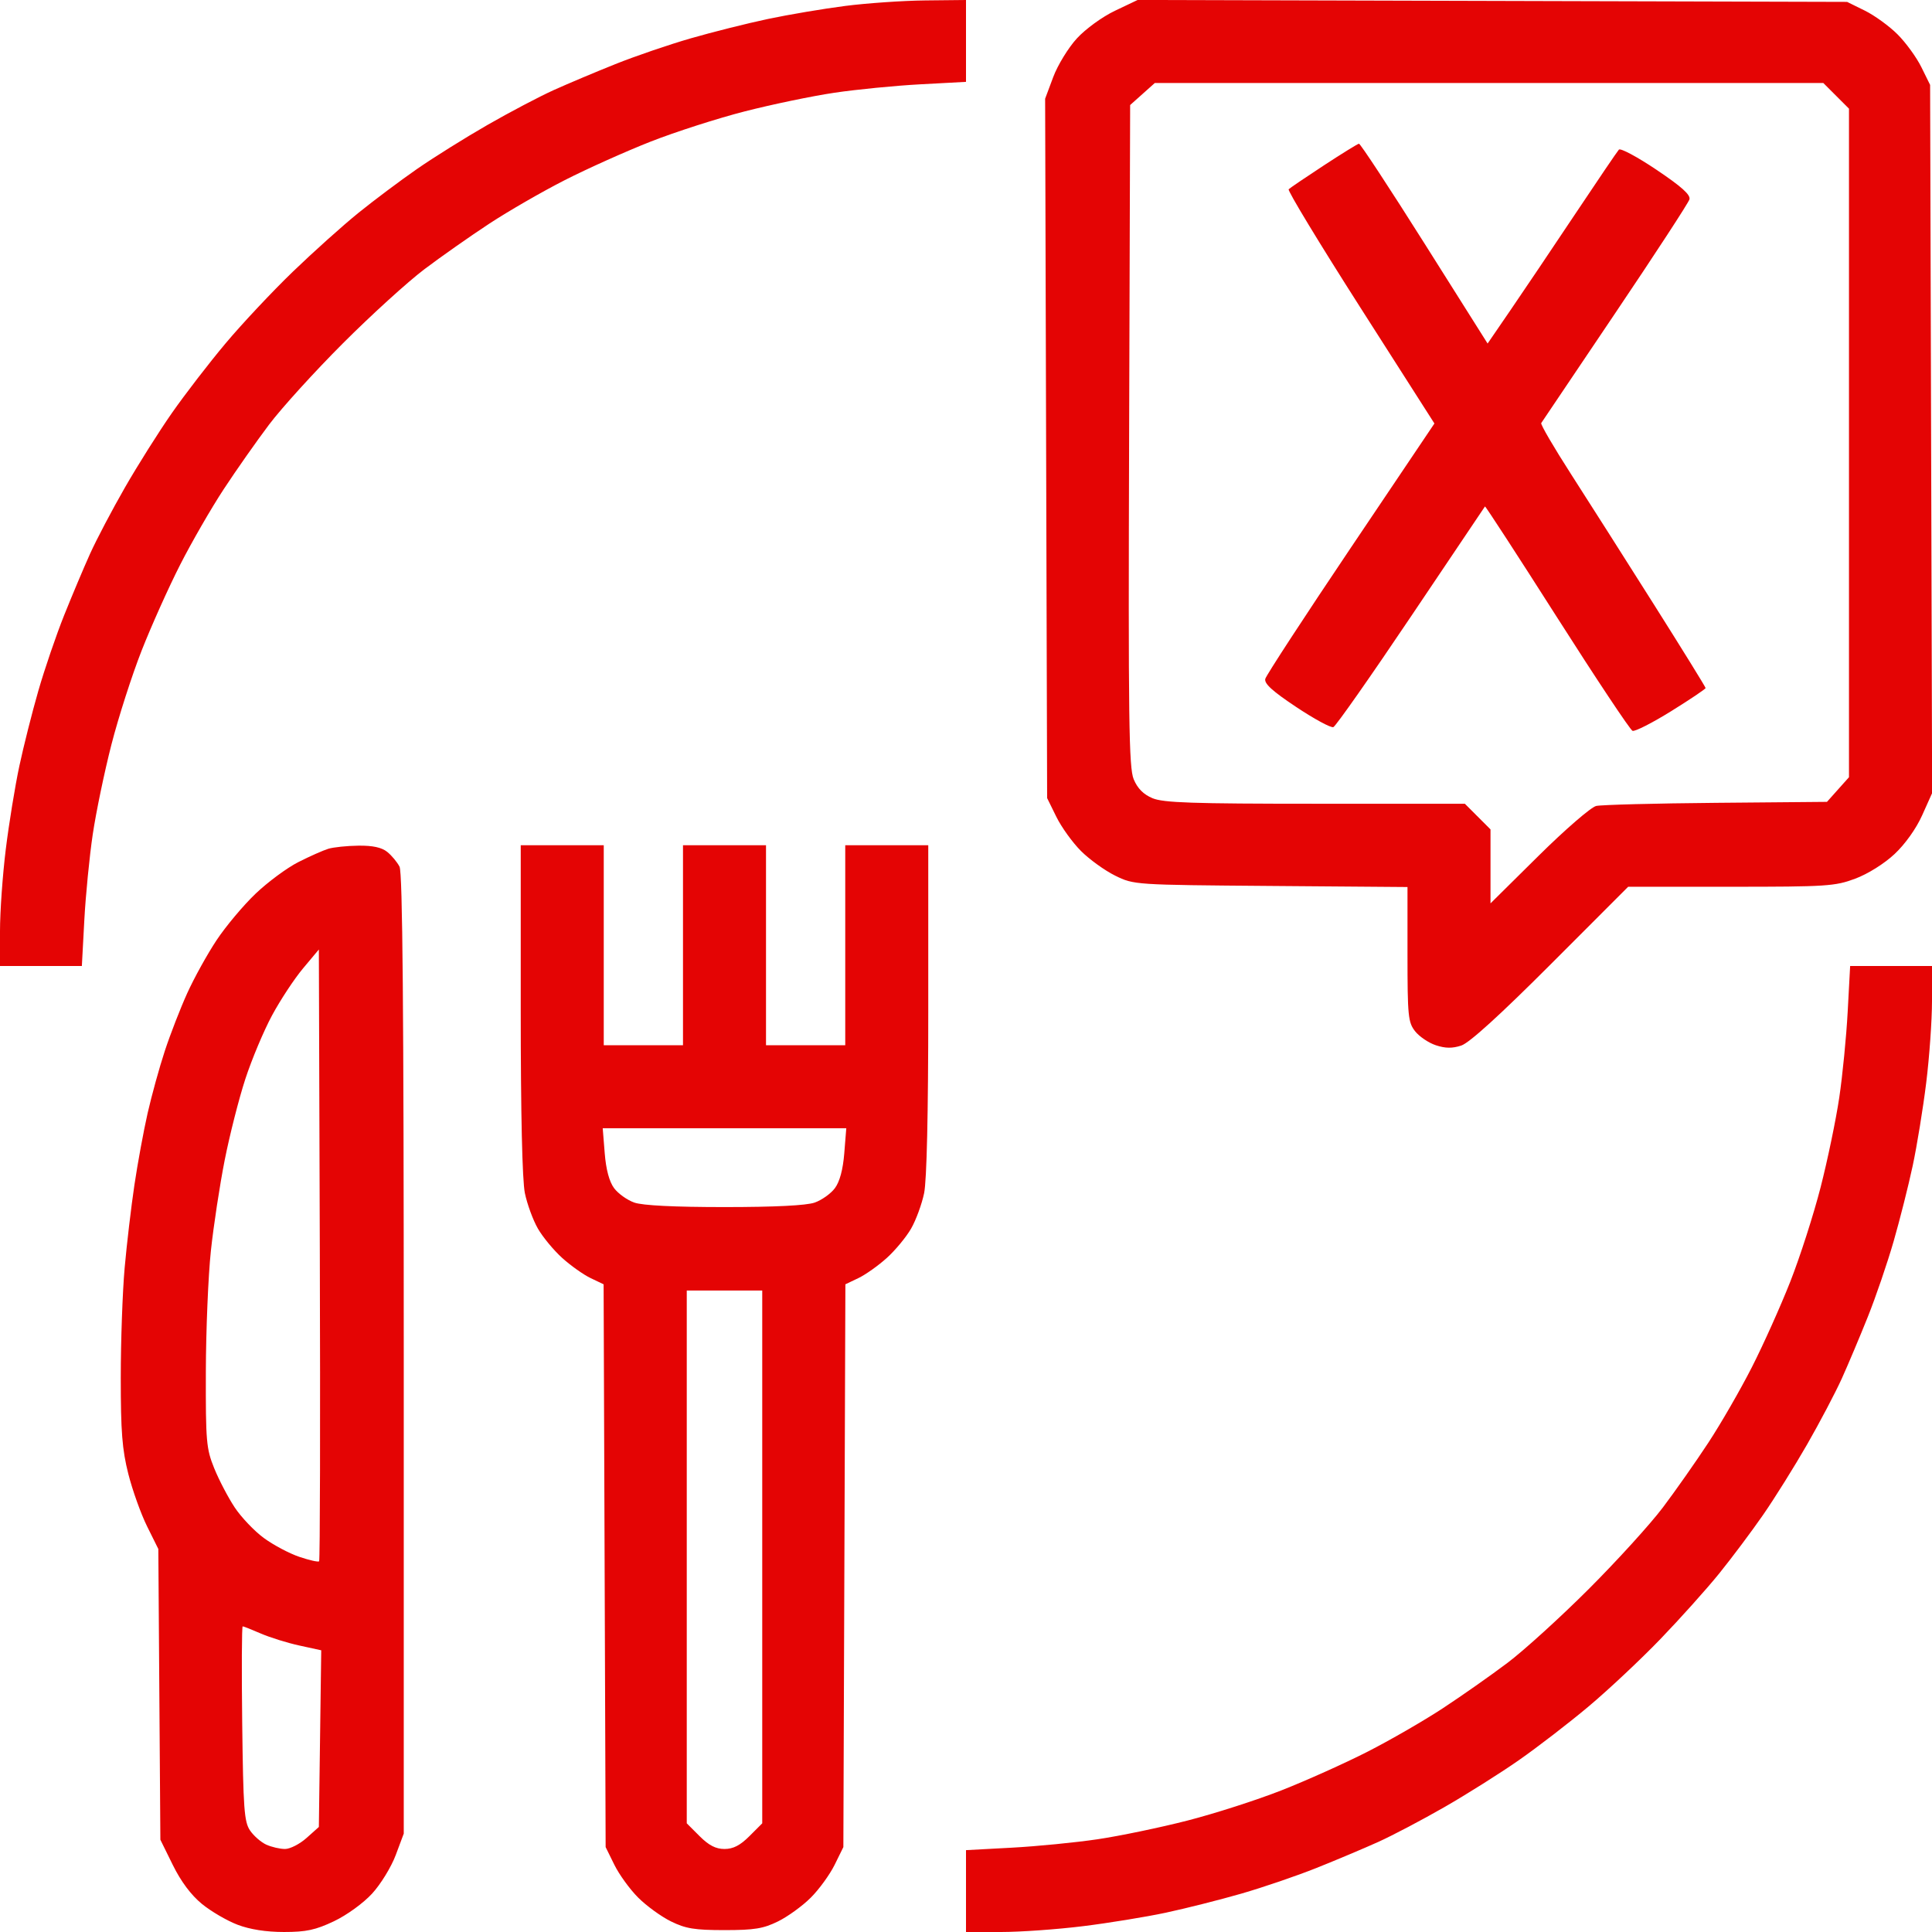 <svg xmlns="http://www.w3.org/2000/svg" width="512" height="512" viewBox="0 0 512 512" version="1.1"><path d="" stroke="none" fill="#ec0404" fill-rule="evenodd"/><path d="M 224 1.572 C 218.225 2.312, 209 3.869, 203.500 5.031 C 198 6.193, 188.798 8.501, 183.051 10.160 C 177.303 11.818, 168.303 14.895, 163.051 16.998 C 157.798 19.101, 150.443 22.202, 146.706 23.889 C 142.969 25.576, 135.094 29.720, 129.206 33.098 C 123.318 36.476, 114.900 41.738, 110.500 44.790 C 106.100 47.843, 99.125 53.069, 95 56.403 C 90.875 59.737, 83.057 66.748, 77.626 71.982 C 72.195 77.217, 64.163 85.775, 59.776 91 C 55.389 96.225, 48.975 104.550, 45.523 109.500 C 42.072 114.450, 36.482 123.318, 33.102 129.206 C 29.722 135.094, 25.576 142.969, 23.889 146.706 C 22.202 150.443, 19.101 157.798, 16.998 163.051 C 14.895 168.303, 11.820 177.303, 10.164 183.051 C 8.508 188.798, 6.235 197.807, 5.112 203.071 C 3.989 208.334, 2.379 218.221, 1.535 225.041 C 0.691 231.860, 0 241.616, 0 246.720 L 0 256 10.846 256 L 21.693 256 22.343 243.898 C 22.701 237.243, 23.705 227.005, 24.574 221.148 C 25.442 215.292, 27.668 204.587, 29.519 197.360 C 31.371 190.134, 34.986 178.884, 37.554 172.360 C 40.122 165.837, 44.708 155.620, 47.745 149.656 C 50.782 143.691, 55.973 134.691, 59.279 129.656 C 62.586 124.620, 68.007 116.900, 71.325 112.500 C 74.644 108.100, 83.466 98.393, 90.930 90.930 C 98.393 83.466, 108.100 74.644, 112.500 71.325 C 116.900 68.007, 124.620 62.586, 129.656 59.279 C 134.691 55.973, 143.691 50.782, 149.656 47.745 C 155.620 44.708, 165.837 40.122, 172.360 37.554 C 178.884 34.986, 190.134 31.371, 197.360 29.519 C 204.587 27.668, 215.292 25.442, 221.148 24.574 C 227.005 23.705, 237.243 22.701, 243.898 22.343 L 256 21.693 256 10.846 L 256 0 245.250 0.112 C 239.338 0.174, 229.775 0.831, 224 1.572 M 295.500 2.842 C 292.112 4.455, 287.708 7.650, 285.385 10.180 C 283.122 12.646, 280.302 17.248, 279.120 20.409 L 276.970 26.156 277.235 118.828 L 277.500 211.500 279.948 216.474 C 281.294 219.210, 284.231 223.283, 286.474 225.526 C 288.717 227.769, 292.790 230.706, 295.526 232.052 C 300.488 234.494, 300.584 234.501, 336.750 234.786 L 373 235.071 373 252.901 C 373 269.262, 373.166 270.941, 375.016 273.293 C 376.124 274.702, 378.599 276.373, 380.516 277.005 C 383.047 277.841, 384.890 277.861, 387.256 277.080 C 389.399 276.373, 397.515 268.997, 410.997 255.503 L 431.482 235 458.703 235 C 484.096 235, 486.311 234.856, 491.662 232.854 C 495.007 231.602, 499.346 228.886, 502.070 226.338 C 504.871 223.718, 507.800 219.609, 509.386 216.076 L 512.030 210.183 511.765 116.341 L 511.500 22.500 509.187 17.805 C 507.916 15.223, 505.078 11.314, 502.882 9.118 C 500.686 6.922, 496.777 4.084, 494.195 2.813 L 489.500 0.500 395.500 0.243 L 301.500 -0.015 295.500 2.842 M 302.766 24.918 L 299.500 27.835 299.229 115.399 C 298.994 191.013, 299.160 203.447, 300.443 206.517 C 301.459 208.950, 303.034 210.534, 305.432 211.536 C 308.308 212.738, 316.035 213, 348.568 213 L 388.200 213 391.600 216.400 L 395 219.800 395 229.601 L 395 239.401 407.754 226.781 C 414.769 219.840, 421.632 213.904, 423.004 213.588 C 424.377 213.273, 438.700 212.899, 454.833 212.758 L 484.167 212.500 487.083 209.234 L 490 205.968 490 117.384 L 490 28.800 486.600 25.400 L 483.200 22 394.616 22 L 306.032 22 302.766 24.918 M 350.818 43.846 C 346.042 46.973, 341.854 49.812, 341.511 50.156 C 341.168 50.499, 349.718 64.606, 360.512 81.505 L 380.137 112.231 357.950 145.208 C 345.748 163.346, 335.563 178.956, 335.316 179.899 C 334.988 181.155, 337.181 183.151, 343.530 187.376 C 348.294 190.547, 352.714 192.940, 353.353 192.695 C 353.992 192.449, 363.248 179.255, 373.921 163.374 C 384.595 147.493, 393.419 134.372, 393.531 134.216 C 393.643 134.060, 402.231 147.274, 412.617 163.580 C 423.003 179.886, 432.011 193.429, 432.636 193.677 C 433.261 193.924, 437.874 191.578, 442.886 188.463 C 447.899 185.347, 452 182.590, 452 182.335 C 452 182.080, 445.835 172.113, 438.300 160.186 C 430.765 148.259, 420.874 132.705, 416.321 125.621 C 411.767 118.538, 408.221 112.463, 408.441 112.121 C 408.660 111.780, 417.483 98.675, 428.046 83 C 438.609 67.325, 447.462 53.752, 447.719 52.839 C 448.058 51.634, 445.660 49.478, 438.989 44.993 C 433.931 41.591, 429.445 39.189, 429.022 39.654 C 428.599 40.119, 423.303 47.925, 417.252 57 C 411.202 66.075, 403.547 77.446, 400.241 82.269 L 394.230 91.039 377.503 64.519 C 368.303 49.934, 360.489 38.036, 360.138 38.081 C 359.787 38.125, 355.593 40.720, 350.818 43.846 M 87 224.937 C 85.625 225.358, 82.049 226.947, 79.054 228.467 C 76.059 229.988, 70.966 233.752, 67.737 236.832 C 64.508 239.912, 59.866 245.442, 57.420 249.121 C 54.974 252.800, 51.473 259.115, 49.639 263.155 C 47.806 267.195, 45.124 274.100, 43.679 278.500 C 42.234 282.900, 40.183 290.325, 39.122 295 C 38.061 299.675, 36.487 308.225, 35.626 314 C 34.764 319.775, 33.597 329.675, 33.033 336 C 32.469 342.325, 32.005 355.416, 32.003 365.090 C 32.001 379.394, 32.374 384.158, 34.002 390.590 C 35.103 394.941, 37.344 401.200, 38.981 404.500 L 41.958 410.500 42.229 449.024 L 42.500 487.548 45.800 494.248 C 47.945 498.604, 50.637 502.208, 53.494 504.549 C 55.911 506.529, 60.169 509.016, 62.955 510.075 C 66.262 511.332, 70.535 512, 75.261 511.999 C 81.147 511.999, 83.622 511.466, 88.500 509.150 C 91.900 507.536, 96.283 504.359, 98.615 501.820 C 100.878 499.354, 103.691 494.770, 104.865 491.631 L 107 485.925 107 358.897 C 107 267.308, 106.688 231.259, 105.883 229.684 C 105.269 228.483, 103.806 226.723, 102.633 225.772 C 101.161 224.580, 98.797 224.064, 95 224.108 C 91.975 224.143, 88.375 224.516, 87 224.937 M 138 267.451 C 138 295.154, 138.398 312.822, 139.099 316.201 C 139.704 319.115, 141.254 323.338, 142.544 325.584 C 143.834 327.830, 146.734 331.334, 148.989 333.371 C 151.243 335.408, 154.635 337.812, 156.526 338.714 L 159.963 340.353 160.232 414.926 L 160.500 489.500 162.813 494.195 C 164.084 496.777, 166.922 500.686, 169.118 502.882 C 171.314 505.078, 175.223 507.916, 177.805 509.187 C 181.713 511.112, 184.092 511.500, 192 511.500 C 199.908 511.500, 202.287 511.112, 206.195 509.187 C 208.777 507.916, 212.686 505.078, 214.882 502.882 C 217.078 500.686, 219.916 496.777, 221.187 494.195 L 223.500 489.500 223.768 414.926 L 224.037 340.353 227.474 338.714 C 229.365 337.812, 232.757 335.408, 235.011 333.371 C 237.266 331.334, 240.166 327.830, 241.456 325.584 C 242.746 323.338, 244.296 319.115, 244.901 316.201 C 245.602 312.822, 246 295.154, 246 267.451 L 246 224 235 224 L 224 224 224 250.500 L 224 277 213.500 277 L 203 277 203 250.500 L 203 224 192 224 L 181 224 181 250.500 L 181 277 170.500 277 L 160 277 160 250.500 L 160 224 149 224 L 138 224 138 267.451 M 80.302 256.639 C 77.993 259.397, 74.304 264.993, 72.102 269.076 C 69.901 273.159, 66.711 280.755, 65.013 285.955 C 63.314 291.155, 60.854 300.830, 59.544 307.455 C 58.235 314.080, 56.588 324.900, 55.885 331.500 C 55.181 338.100, 54.582 352.500, 54.553 363.500 C 54.504 382.041, 54.665 383.909, 56.768 389.105 C 58.015 392.188, 60.454 396.852, 62.187 399.468 C 63.920 402.085, 67.400 405.739, 69.919 407.588 C 72.439 409.437, 76.667 411.682, 79.315 412.577 C 81.963 413.472, 84.328 414.005, 84.571 413.763 C 84.813 413.520, 84.897 376.940, 84.756 332.473 L 84.500 251.625 80.302 256.639 M 489.657 268.102 C 489.299 274.757, 488.295 284.995, 487.426 290.852 C 486.558 296.708, 484.332 307.413, 482.481 314.640 C 480.629 321.866, 477.014 333.116, 474.446 339.640 C 471.878 346.163, 467.292 356.380, 464.255 362.344 C 461.218 368.309, 456.027 377.309, 452.721 382.344 C 449.414 387.380, 443.993 395.100, 440.675 399.500 C 437.356 403.900, 428.534 413.607, 421.070 421.070 C 413.607 428.534, 403.900 437.356, 399.500 440.675 C 395.100 443.993, 387.380 449.414, 382.344 452.721 C 377.309 456.027, 368.309 461.218, 362.344 464.255 C 356.380 467.292, 346.163 471.878, 339.640 474.446 C 333.116 477.014, 321.866 480.629, 314.640 482.481 C 307.413 484.332, 296.708 486.558, 290.852 487.426 C 284.995 488.295, 274.757 489.299, 268.102 489.657 L 256 490.307 256 501.154 L 256 512 265.280 512 C 270.384 512, 280.140 511.309, 286.959 510.465 C 293.779 509.621, 303.666 508.011, 308.929 506.888 C 314.193 505.765, 323.202 503.492, 328.949 501.836 C 334.697 500.180, 343.697 497.105, 348.949 495.002 C 354.202 492.899, 361.557 489.798, 365.294 488.111 C 369.031 486.424, 376.906 482.278, 382.794 478.898 C 388.682 475.518, 397.550 469.928, 402.500 466.477 C 407.450 463.025, 415.775 456.611, 421 452.224 C 426.225 447.837, 434.783 439.805, 440.018 434.374 C 445.252 428.943, 452.263 421.125, 455.597 417 C 458.931 412.875, 464.157 405.900, 467.210 401.500 C 470.262 397.100, 475.524 388.682, 478.902 382.794 C 482.280 376.906, 486.424 369.031, 488.111 365.294 C 489.798 361.557, 492.899 354.202, 495.002 348.949 C 497.105 343.697, 500.180 334.697, 501.836 328.949 C 503.492 323.202, 505.765 314.193, 506.888 308.929 C 508.011 303.666, 509.621 293.779, 510.465 286.959 C 511.309 280.140, 512 270.384, 512 265.280 L 512 256 501.154 256 L 490.307 256 489.657 268.102 M 160.258 305.620 C 160.605 309.948, 161.464 313.151, 162.738 314.870 C 163.810 316.317, 166.220 318.037, 168.094 318.694 C 170.306 319.469, 178.686 319.887, 192 319.887 C 205.314 319.887, 213.694 319.469, 215.906 318.694 C 217.780 318.037, 220.190 316.317, 221.262 314.870 C 222.536 313.151, 223.395 309.948, 223.742 305.620 L 224.274 299 192 299 L 159.726 299 160.258 305.620 M 182 412.600 L 182 483.200 185.400 486.600 C 187.850 489.050, 189.694 490, 192 490 C 194.306 490, 196.150 489.050, 198.600 486.600 L 202 483.200 202 412.600 L 202 342 192 342 L 182 342 182 412.600 M 64.189 456.750 C 64.462 479.378, 64.714 482.815, 66.264 485.096 C 67.234 486.524, 69.168 488.211, 70.561 488.846 C 71.954 489.481, 74.191 490, 75.531 490 C 76.872 490, 79.438 488.688, 81.234 487.084 L 84.500 484.167 84.815 460.757 L 85.130 437.347 79.315 436.076 C 76.117 435.377, 71.530 433.948, 69.123 432.902 C 66.715 431.856, 64.550 431, 64.311 431 C 64.073 431, 64.017 442.587, 64.189 456.750" stroke="none" fill="#e40404" fill-rule="evenodd"/></svg>